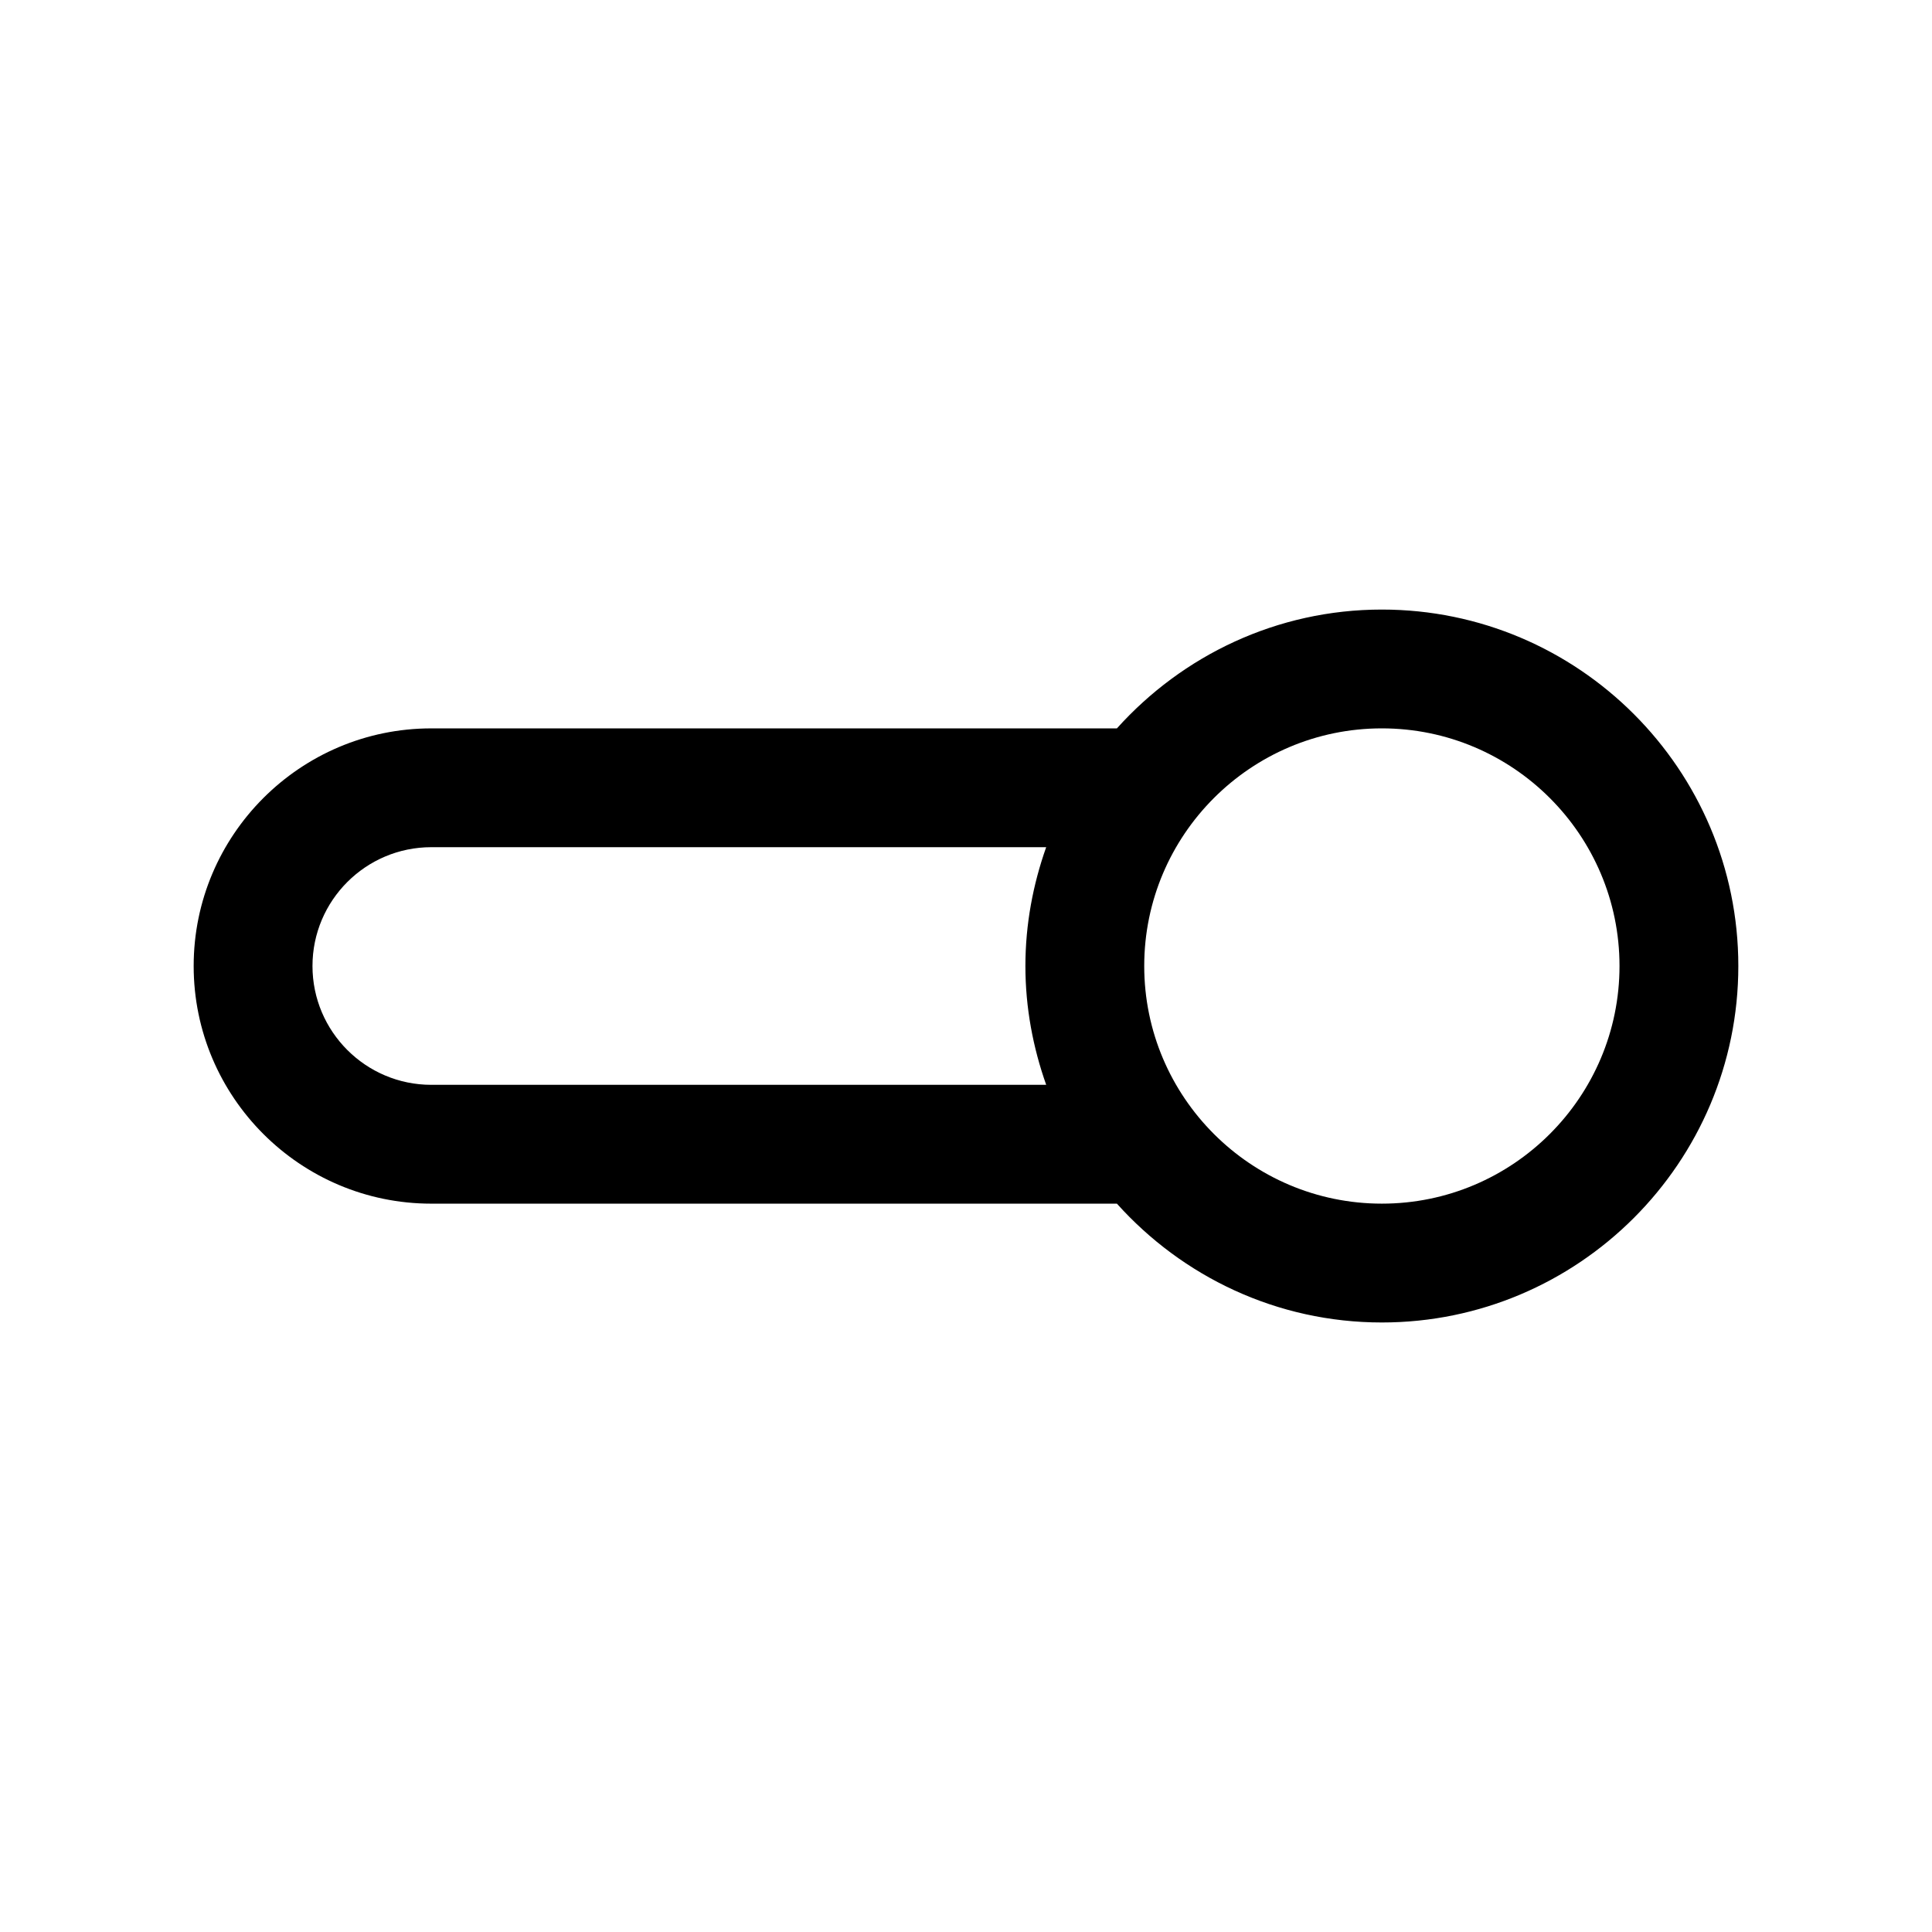 <?xml version="1.0" encoding="UTF-8"?>
<!-- Uploaded to: ICON Repo, www.svgrepo.com, Generator: ICON Repo Mixer Tools -->
<svg fill="#000000" width="800px" height="800px" version="1.1" viewBox="144 144 512 512" xmlns="http://www.w3.org/2000/svg">
 <path d="m510.21 305.54c-27.883 0-52.898 12.219-70.219 31.488h-181.69c-34.73 0-62.977 28.246-62.977 62.977s28.246 62.977 62.977 62.977h181.69c17.301 19.27 42.32 31.488 70.219 31.488 52.098 0 94.465-42.367 94.465-94.465s-42.367-94.465-94.465-94.465zm-251.91 125.95c-17.367 0-31.488-14.121-31.488-31.488s14.121-31.488 31.488-31.488h162.95c-3.492 9.871-5.508 20.434-5.508 31.488 0 11.051 2.016 21.617 5.512 31.488zm251.91 31.488c-34.73 0-62.977-28.246-62.977-62.977s28.246-62.977 62.977-62.977 62.977 28.246 62.977 62.977-28.246 62.977-62.977 62.977z"/>
</svg>